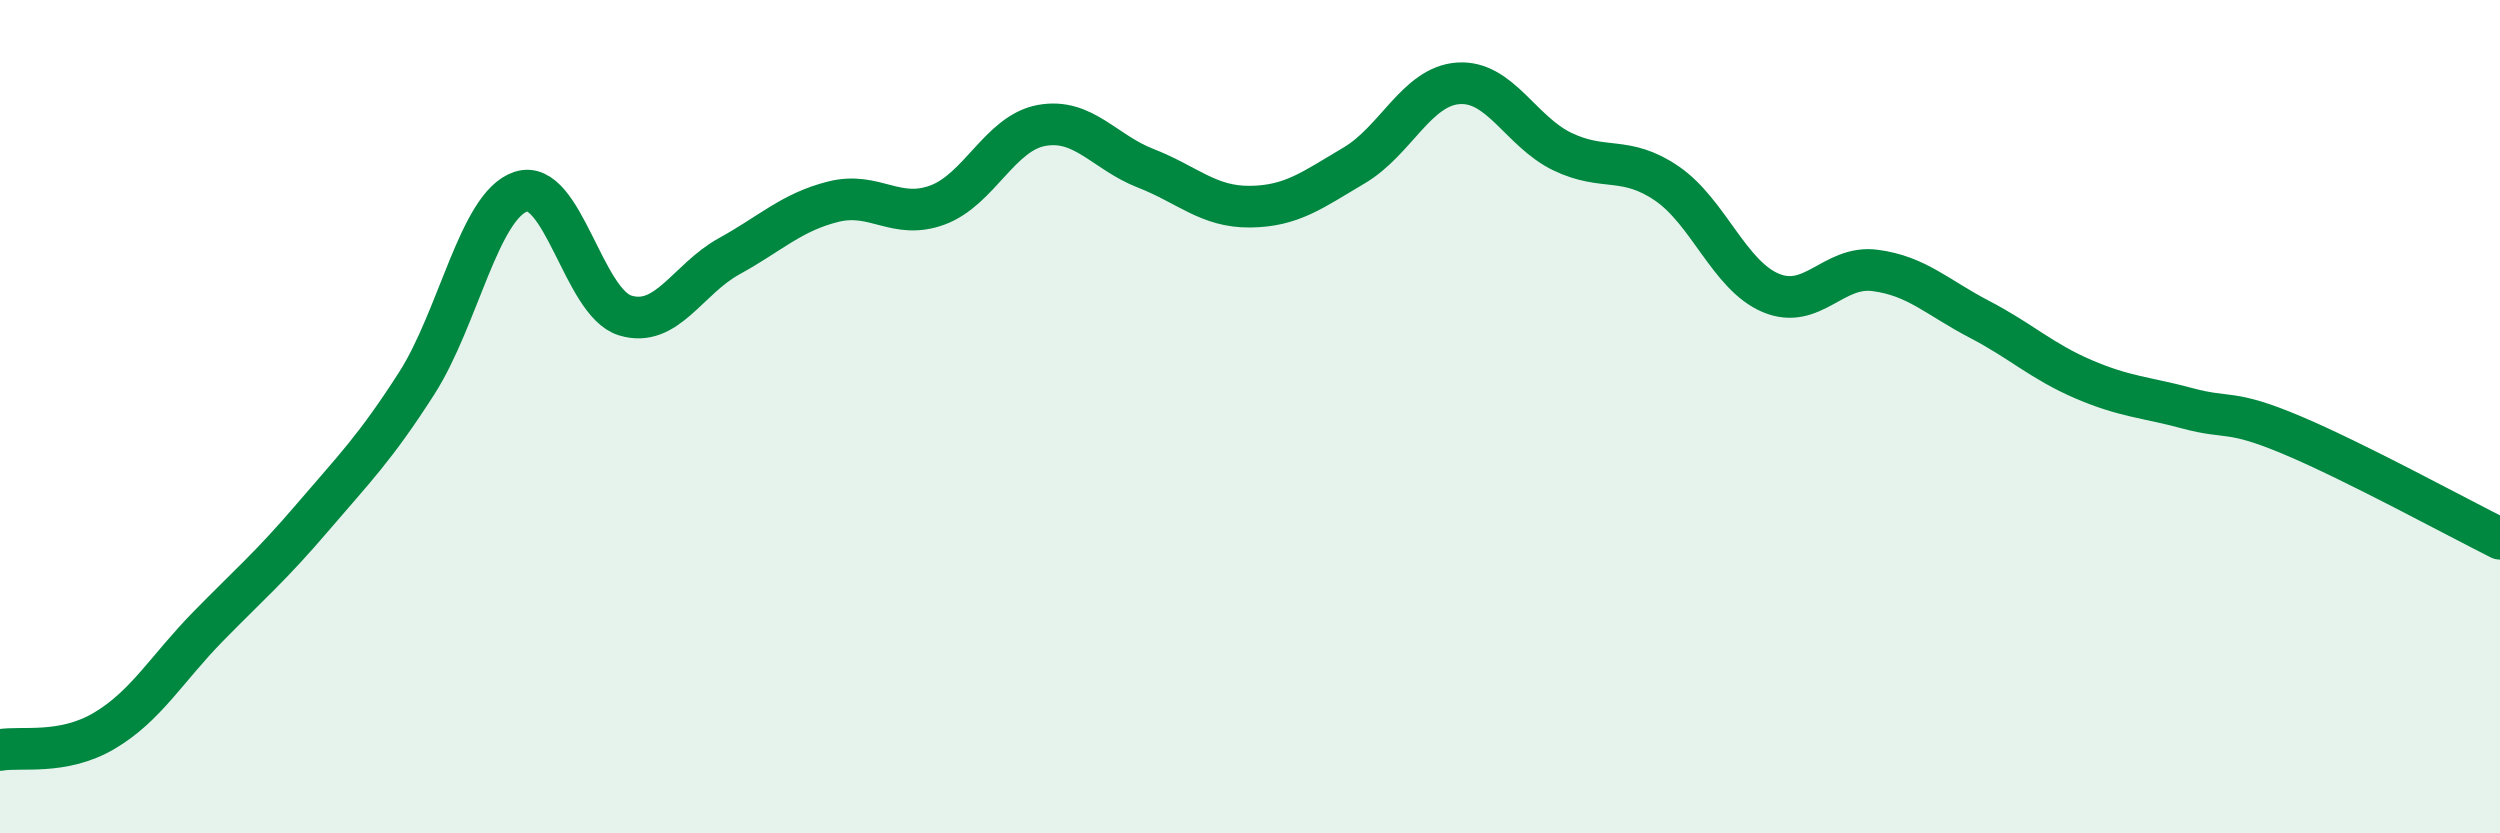 
    <svg width="60" height="20" viewBox="0 0 60 20" xmlns="http://www.w3.org/2000/svg">
      <path
        d="M 0,18 C 0.5,17.91 1.5,18.13 2.5,17.54 C 3.5,16.95 4,16.05 5,15.03 C 6,14.01 6.5,13.59 7.5,12.42 C 8.5,11.25 9,10.76 10,9.2 C 11,7.64 11.5,4.93 12.5,4.6 C 13.5,4.27 14,7.26 15,7.57 C 16,7.88 16.5,6.7 17.5,6.15 C 18.5,5.6 19,5.09 20,4.84 C 21,4.59 21.5,5.29 22.5,4.92 C 23.5,4.55 24,3.19 25,3.01 C 26,2.83 26.5,3.65 27.5,4.04 C 28.5,4.43 29,4.97 30,4.96 C 31,4.95 31.5,4.56 32.5,3.97 C 33.5,3.38 34,2.07 35,2 C 36,1.93 36.5,3.16 37.5,3.64 C 38.5,4.12 39,3.72 40,4.4 C 41,5.08 41.5,6.61 42.5,7.03 C 43.5,7.45 44,6.36 45,6.49 C 46,6.62 46.5,7.14 47.5,7.66 C 48.5,8.18 49,8.67 50,9.1 C 51,9.53 51.5,9.53 52.5,9.8 C 53.5,10.07 53.5,9.81 55,10.44 C 56.5,11.07 59,12.43 60,12.93L60 20L0 20Z"
        fill="#008740"
        opacity="0.1"
        stroke-linecap="round"
        stroke-linejoin="round"
      />
      <path
        d="M 0,18 C 0.5,17.91 1.5,18.13 2.5,17.54 C 3.5,16.95 4,16.05 5,15.03 C 6,14.01 6.5,13.59 7.5,12.42 C 8.5,11.25 9,10.76 10,9.2 C 11,7.64 11.5,4.93 12.5,4.6 C 13.5,4.27 14,7.26 15,7.57 C 16,7.88 16.5,6.7 17.5,6.15 C 18.5,5.6 19,5.09 20,4.84 C 21,4.59 21.5,5.29 22.5,4.92 C 23.5,4.55 24,3.19 25,3.01 C 26,2.83 26.5,3.65 27.5,4.04 C 28.5,4.43 29,4.97 30,4.96 C 31,4.95 31.5,4.56 32.5,3.97 C 33.5,3.38 34,2.07 35,2 C 36,1.93 36.5,3.16 37.5,3.64 C 38.5,4.12 39,3.72 40,4.4 C 41,5.08 41.5,6.61 42.5,7.03 C 43.5,7.45 44,6.36 45,6.49 C 46,6.62 46.5,7.14 47.5,7.66 C 48.5,8.18 49,8.67 50,9.1 C 51,9.53 51.5,9.53 52.5,9.8 C 53.5,10.07 53.5,9.81 55,10.44 C 56.5,11.07 59,12.43 60,12.93"
        stroke="#008740"
        stroke-width="1"
        fill="none"
        stroke-linecap="round"
        stroke-linejoin="round"
      />
    </svg>
  